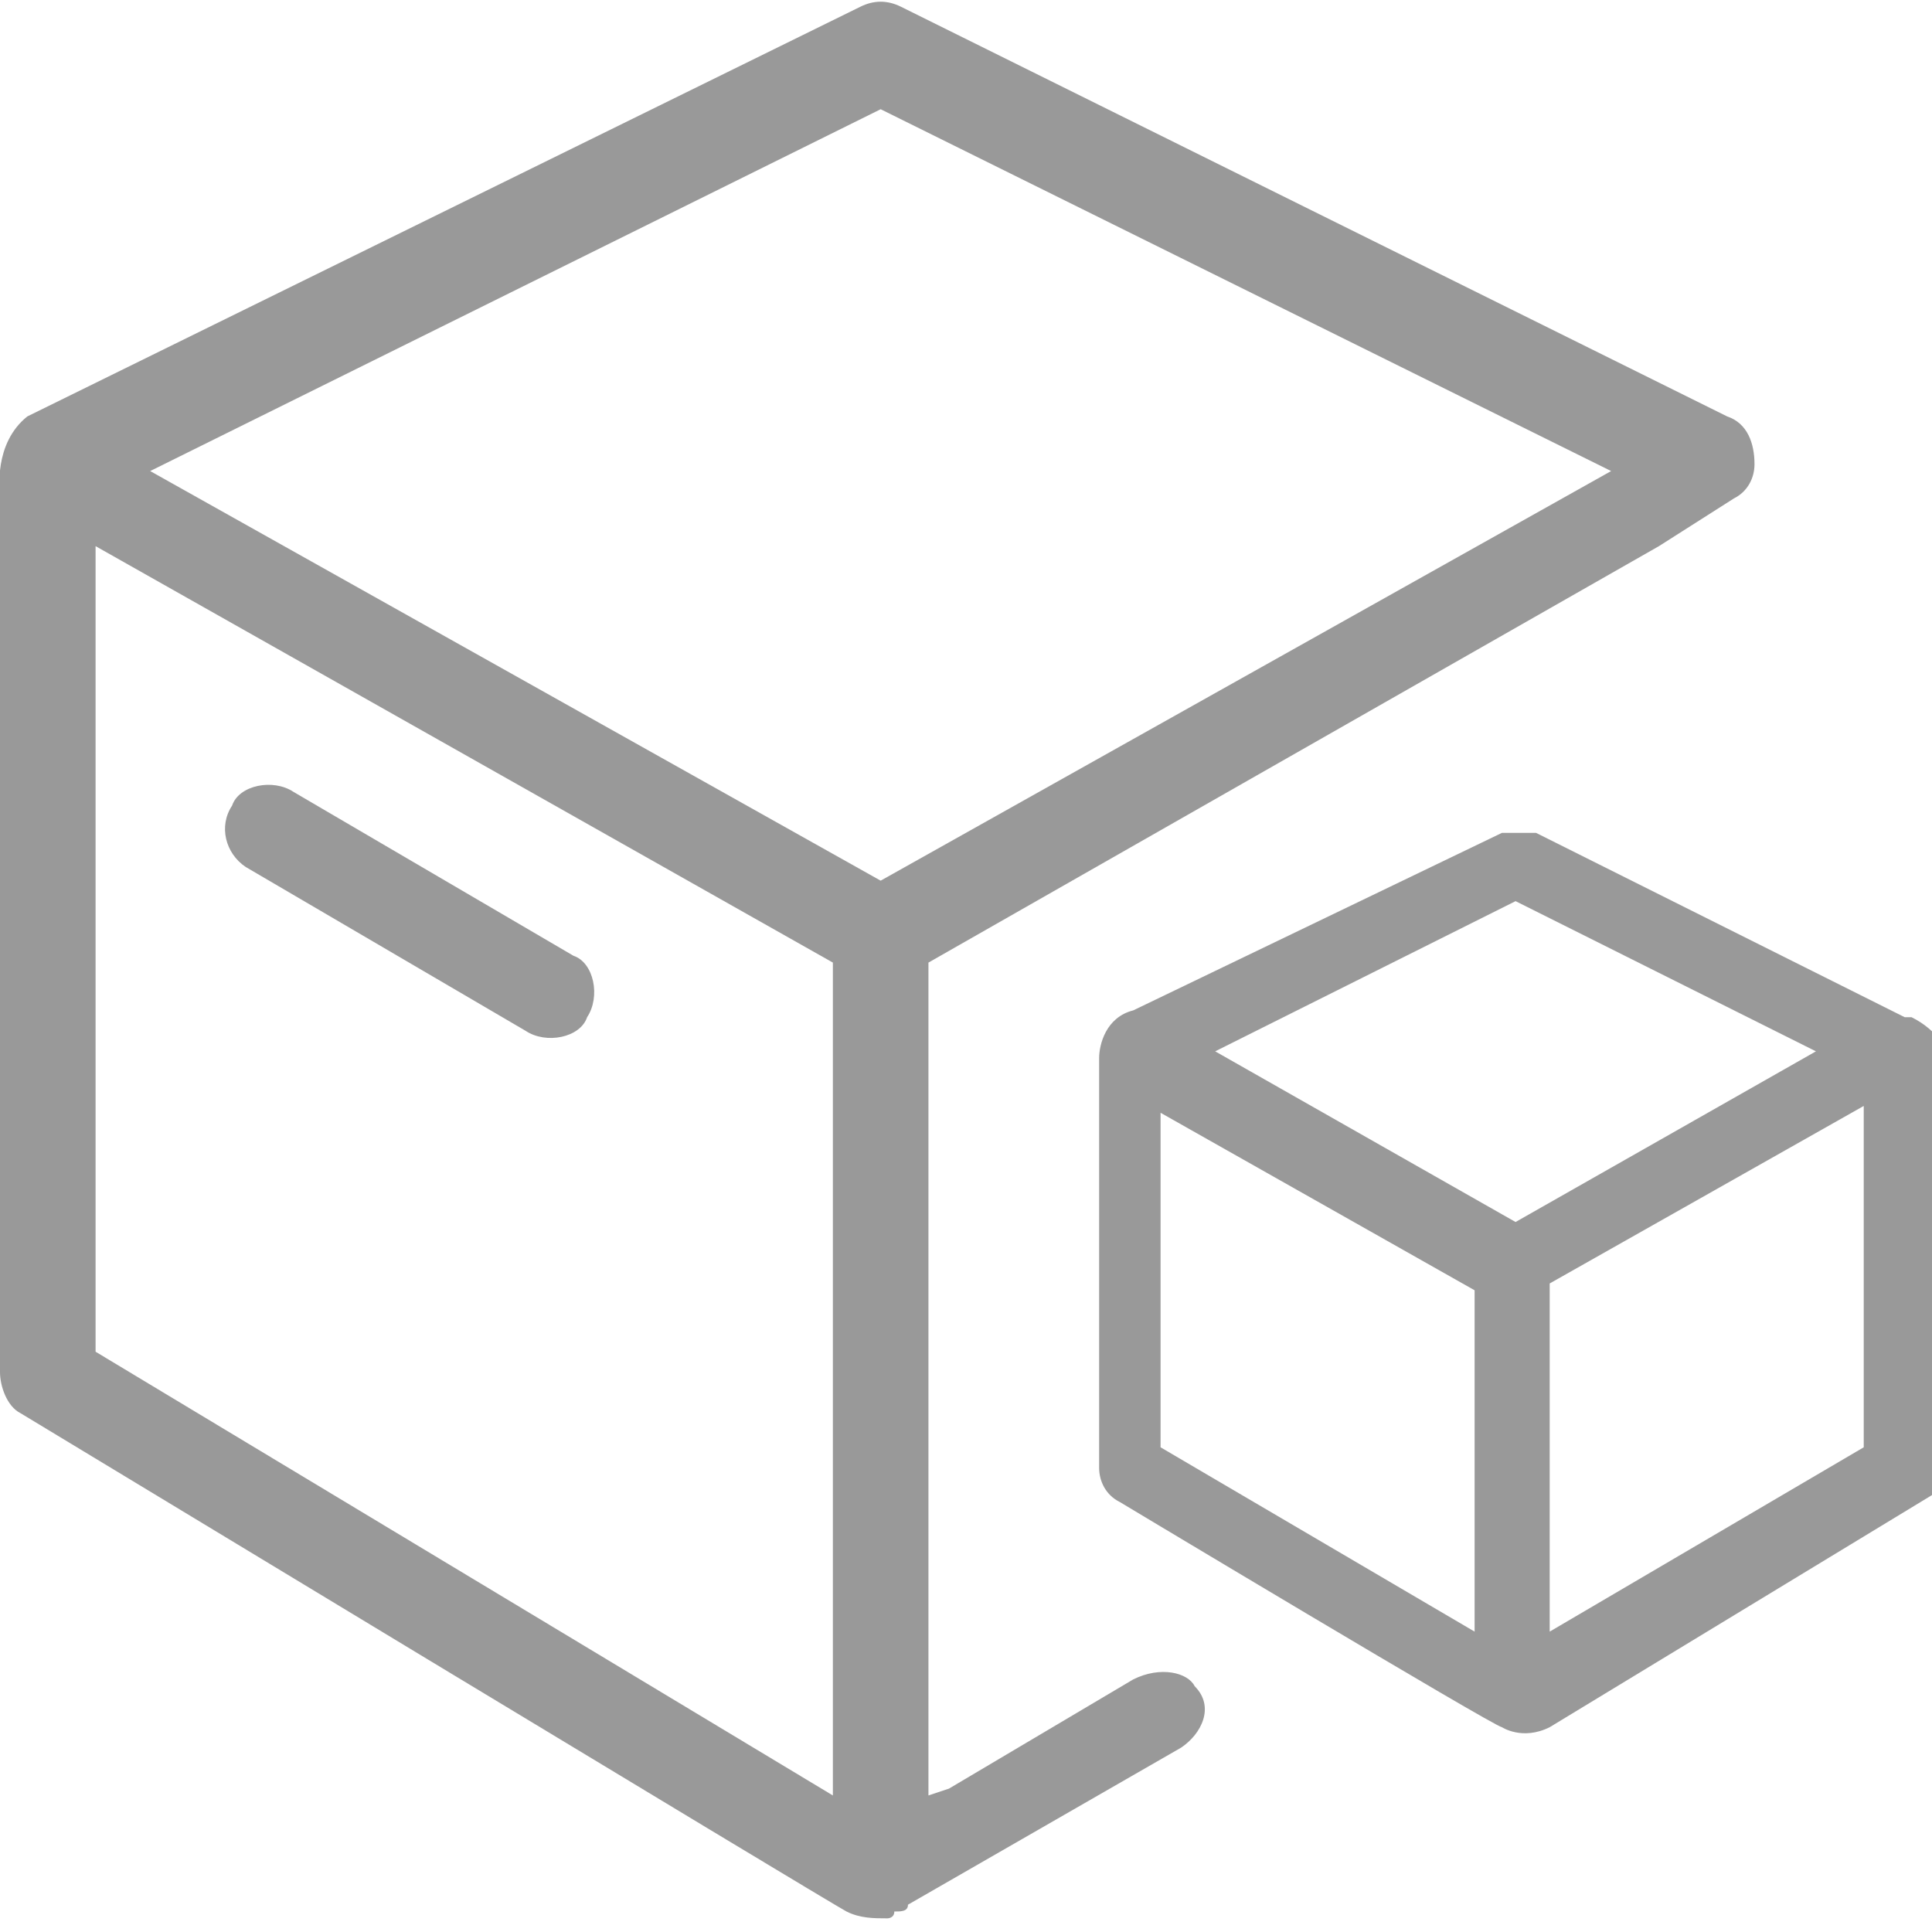 <?xml version="1.0" encoding="utf-8"?>
<!-- Generator: Adobe Illustrator 25.0.0, SVG Export Plug-In . SVG Version: 6.00 Build 0)  -->
<svg version="1.1" id="Layer_1" xmlns="http://www.w3.org/2000/svg" xmlns:xlink="http://www.w3.org/1999/xlink" x="0px" y="0px"
	 viewBox="0 0 28.3 28.3" style="enable-background:new 0 0 28.3 28.3;" xml:space="preserve">
<style type="text/css">
	.st0{fill:#999999;}
</style>
<g>
	<path class="st0" d="M16.6,24.6l-2.7,1.6l-0.3,0.1V14.1L24.3,8l1.1-0.7c0.2-0.1,0.3-0.3,0.3-0.5c0-0.3-0.1-0.6-0.4-0.7l-12.1-6
		C13,0,12.8,0,12.6,0.1l-12.2,6C-0.1,6.5,0,7.2,0,7.2v12.9c0,0.2,0.1,0.5,0.3,0.6c0,0,11.9,7.2,12.1,7.3c0.2,0.1,0.4,0.1,0.6,0.1
		c0,0,0.1,0,0.1-0.1l0,0c0,0,0,0-0.1,0s-0.2,0-0.3,0l0,0c0.1,0,0.3,0,0.4,0c0.1,0,0.2,0,0.2-0.1l4-2.3c0.3-0.2,0.5-0.6,0.2-0.9
		C17.4,24.5,17,24.4,16.6,24.6z M12.2,26.3L1.4,19.8V8l10.8,6.1V26.3z M12.9,12.9l-10.7-6l10.7-5.3l10.7,5.3
		C23.6,6.9,12.9,12.9,12.9,12.9z"/>
	<path class="st0" d="M13.1,28.2C13,28.2,13,28.2,13.1,28.2C13,28.2,13,28.2,13.1,28.2z M12.9,28.2C12.9,28.2,13,28.2,12.9,28.2
		C13,28.2,12.9,28.2,12.9,28.2z M28,14.9h-0.1l0,0l0,0l-5.4-2.7c-0.1,0-0.3,0-0.5,0l-5.4,2.6c-0.4,0.1-0.5,0.5-0.5,0.7v6
		c0,0.2,0.1,0.4,0.3,0.5c0,0,5.5,3.3,5.6,3.3c0,0,0.3,0.2,0.7,0l5.6-3.4c0.1-0.1,0.2-0.3,0.2-0.5v-6.1C28.3,15.1,28.2,15,28,14.9z
		 M21.6,23.9L17,21.2v-4.9l4.6,2.6V23.9z M22.2,17.9l-4.4-2.5l4.4-2.2l4.4,2.2L22.2,17.9z M27.3,21.2l-4.6,2.7v-5.1l4.6-2.6V21.2z
		 M3.6,12.7l4.1,2.4c0.3,0.2,0.8,0.1,0.9-0.2c0.2-0.3,0.1-0.8-0.2-0.9l-4.1-2.4c-0.3-0.2-0.8-0.1-0.9,0.2
		C3.2,12.1,3.3,12.5,3.6,12.7z M12.9,28.2c-0.1,0-0.2,0-0.2,0l0,0C12.8,28.2,12.9,28.2,12.9,28.2z"/>
</g>
</svg>

